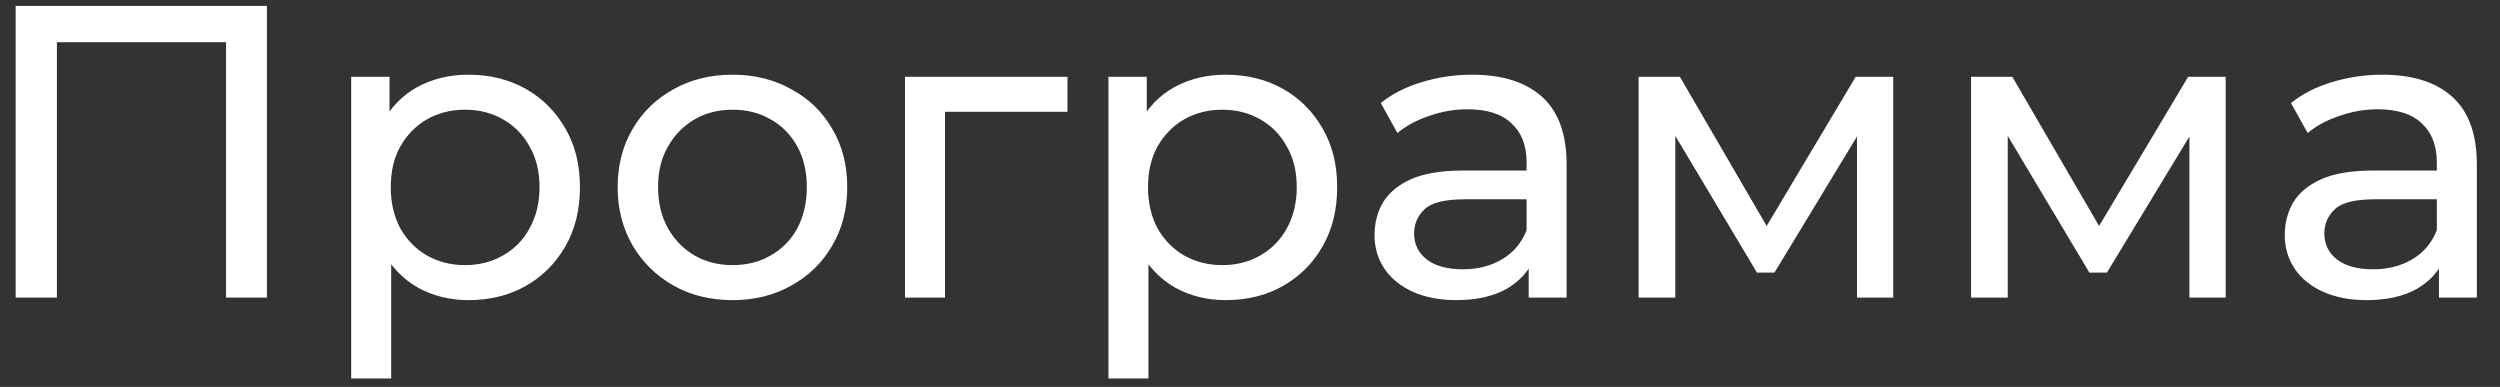 <?xml version="1.0" encoding="UTF-8"?> <svg xmlns="http://www.w3.org/2000/svg" width="84" height="13" viewBox="0 0 84 13" fill="none"><rect x="0" y="0" width="84" height="13" fill="#333333" stroke="none"/><path d="M0.526 10V0.2H8.968V10H7.596V1.054L7.932 1.418H1.562L1.912 1.054V10H0.526ZM15.734 10.084C15.118 10.084 14.553 9.944 14.04 9.664C13.536 9.375 13.13 8.95 12.822 8.39C12.523 7.83 12.374 7.13 12.374 6.29C12.374 5.45 12.519 4.75 12.808 4.19C13.107 3.63 13.508 3.21 14.012 2.93C14.525 2.65 15.099 2.51 15.734 2.51C16.462 2.51 17.106 2.669 17.666 2.986C18.226 3.303 18.669 3.747 18.996 4.316C19.323 4.876 19.486 5.534 19.486 6.29C19.486 7.046 19.323 7.709 18.996 8.278C18.669 8.847 18.226 9.291 17.666 9.608C17.106 9.925 16.462 10.084 15.734 10.084ZM11.8 12.716V2.58H13.088V4.582L13.004 6.304L13.144 8.026V12.716H11.8ZM15.622 8.908C16.098 8.908 16.523 8.801 16.896 8.586C17.279 8.371 17.577 8.068 17.792 7.676C18.016 7.275 18.128 6.813 18.128 6.29C18.128 5.758 18.016 5.301 17.792 4.918C17.577 4.526 17.279 4.223 16.896 4.008C16.523 3.793 16.098 3.686 15.622 3.686C15.155 3.686 14.731 3.793 14.348 4.008C13.975 4.223 13.676 4.526 13.452 4.918C13.237 5.301 13.13 5.758 13.13 6.29C13.13 6.813 13.237 7.275 13.452 7.676C13.676 8.068 13.975 8.371 14.348 8.586C14.731 8.801 15.155 8.908 15.622 8.908ZM24.617 10.084C23.87 10.084 23.207 9.921 22.629 9.594C22.05 9.267 21.593 8.819 21.257 8.25C20.921 7.671 20.753 7.018 20.753 6.29C20.753 5.553 20.921 4.899 21.257 4.33C21.593 3.761 22.05 3.317 22.629 3C23.207 2.673 23.87 2.51 24.617 2.51C25.354 2.51 26.012 2.673 26.591 3C27.179 3.317 27.636 3.761 27.963 4.33C28.299 4.89 28.467 5.543 28.467 6.29C28.467 7.027 28.299 7.681 27.963 8.25C27.636 8.819 27.179 9.267 26.591 9.594C26.012 9.921 25.354 10.084 24.617 10.084ZM24.617 8.908C25.093 8.908 25.517 8.801 25.891 8.586C26.273 8.371 26.572 8.068 26.787 7.676C27.001 7.275 27.109 6.813 27.109 6.29C27.109 5.758 27.001 5.301 26.787 4.918C26.572 4.526 26.273 4.223 25.891 4.008C25.517 3.793 25.093 3.686 24.617 3.686C24.141 3.686 23.716 3.793 23.343 4.008C22.969 4.223 22.671 4.526 22.447 4.918C22.223 5.301 22.111 5.758 22.111 6.29C22.111 6.813 22.223 7.275 22.447 7.676C22.671 8.068 22.969 8.371 23.343 8.586C23.716 8.801 24.141 8.908 24.617 8.908ZM30.407 10V2.58H35.867V3.756H31.43L31.752 3.448V10H30.407ZM41.177 10.084C40.561 10.084 39.997 9.944 39.483 9.664C38.979 9.375 38.573 8.95 38.265 8.39C37.967 7.83 37.817 7.13 37.817 6.29C37.817 5.45 37.962 4.75 38.251 4.19C38.55 3.63 38.951 3.21 39.455 2.93C39.969 2.65 40.543 2.51 41.177 2.51C41.905 2.51 42.549 2.669 43.109 2.986C43.669 3.303 44.113 3.747 44.439 4.316C44.766 4.876 44.929 5.534 44.929 6.29C44.929 7.046 44.766 7.709 44.439 8.278C44.113 8.847 43.669 9.291 43.109 9.608C42.549 9.925 41.905 10.084 41.177 10.084ZM37.243 12.716V2.58H38.531V4.582L38.447 6.304L38.587 8.026V12.716H37.243ZM41.065 8.908C41.541 8.908 41.966 8.801 42.339 8.586C42.722 8.371 43.021 8.068 43.235 7.676C43.459 7.275 43.571 6.813 43.571 6.29C43.571 5.758 43.459 5.301 43.235 4.918C43.021 4.526 42.722 4.223 42.339 4.008C41.966 3.793 41.541 3.686 41.065 3.686C40.599 3.686 40.174 3.793 39.791 4.008C39.418 4.223 39.119 4.526 38.895 4.918C38.681 5.301 38.573 5.758 38.573 6.29C38.573 6.813 38.681 7.275 38.895 7.676C39.119 8.068 39.418 8.371 39.791 8.586C40.174 8.801 40.599 8.908 41.065 8.908ZM51.364 10V8.432L51.294 8.138V5.464C51.294 4.895 51.126 4.456 50.79 4.148C50.463 3.831 49.968 3.672 49.306 3.672C48.867 3.672 48.438 3.747 48.018 3.896C47.598 4.036 47.243 4.227 46.954 4.47L46.394 3.462C46.776 3.154 47.234 2.921 47.766 2.762C48.307 2.594 48.872 2.51 49.46 2.51C50.477 2.51 51.261 2.757 51.812 3.252C52.362 3.747 52.638 4.503 52.638 5.52V10H51.364ZM48.928 10.084C48.377 10.084 47.892 9.991 47.472 9.804C47.061 9.617 46.744 9.361 46.52 9.034C46.296 8.698 46.184 8.32 46.184 7.9C46.184 7.499 46.277 7.135 46.464 6.808C46.66 6.481 46.972 6.22 47.402 6.024C47.84 5.828 48.428 5.73 49.166 5.73H51.518V6.696H49.222C48.55 6.696 48.097 6.808 47.864 7.032C47.63 7.256 47.514 7.527 47.514 7.844C47.514 8.208 47.658 8.502 47.948 8.726C48.237 8.941 48.638 9.048 49.152 9.048C49.656 9.048 50.094 8.936 50.468 8.712C50.85 8.488 51.126 8.161 51.294 7.732L51.56 8.656C51.382 9.095 51.07 9.445 50.622 9.706C50.174 9.958 49.609 10.084 48.928 10.084ZM55.058 10V2.58H56.444L59.636 8.068H59.076L62.352 2.58H63.612V10H62.394V4.092L62.618 4.218L59.622 9.16H59.034L56.024 4.12L56.29 4.064V10H55.058ZM66.228 10V2.58H67.614L70.806 8.068H70.246L73.522 2.58H74.782V10H73.564V4.092L73.788 4.218L70.792 9.16H70.204L67.194 4.12L67.46 4.064V10H66.228ZM81.948 10V8.432L81.878 8.138V5.464C81.878 4.895 81.71 4.456 81.374 4.148C81.047 3.831 80.552 3.672 79.89 3.672C79.451 3.672 79.022 3.747 78.602 3.896C78.182 4.036 77.827 4.227 77.538 4.47L76.978 3.462C77.36 3.154 77.818 2.921 78.35 2.762C78.891 2.594 79.456 2.51 80.044 2.51C81.061 2.51 81.845 2.757 82.396 3.252C82.946 3.747 83.222 4.503 83.222 5.52V10H81.948ZM79.512 10.084C78.961 10.084 78.476 9.991 78.056 9.804C77.645 9.617 77.328 9.361 77.104 9.034C76.88 8.698 76.768 8.32 76.768 7.9C76.768 7.499 76.861 7.135 77.048 6.808C77.244 6.481 77.556 6.22 77.986 6.024C78.424 5.828 79.012 5.73 79.75 5.73H82.102V6.696H79.806C79.134 6.696 78.681 6.808 78.448 7.032C78.214 7.256 78.098 7.527 78.098 7.844C78.098 8.208 78.242 8.502 78.532 8.726C78.821 8.941 79.222 9.048 79.736 9.048C80.24 9.048 80.678 8.936 81.052 8.712C81.434 8.488 81.71 8.161 81.878 7.732L82.144 8.656C81.966 9.095 81.654 9.445 81.206 9.706C80.758 9.958 80.193 10.084 79.512 10.084Z" fill="white"></path></svg> 